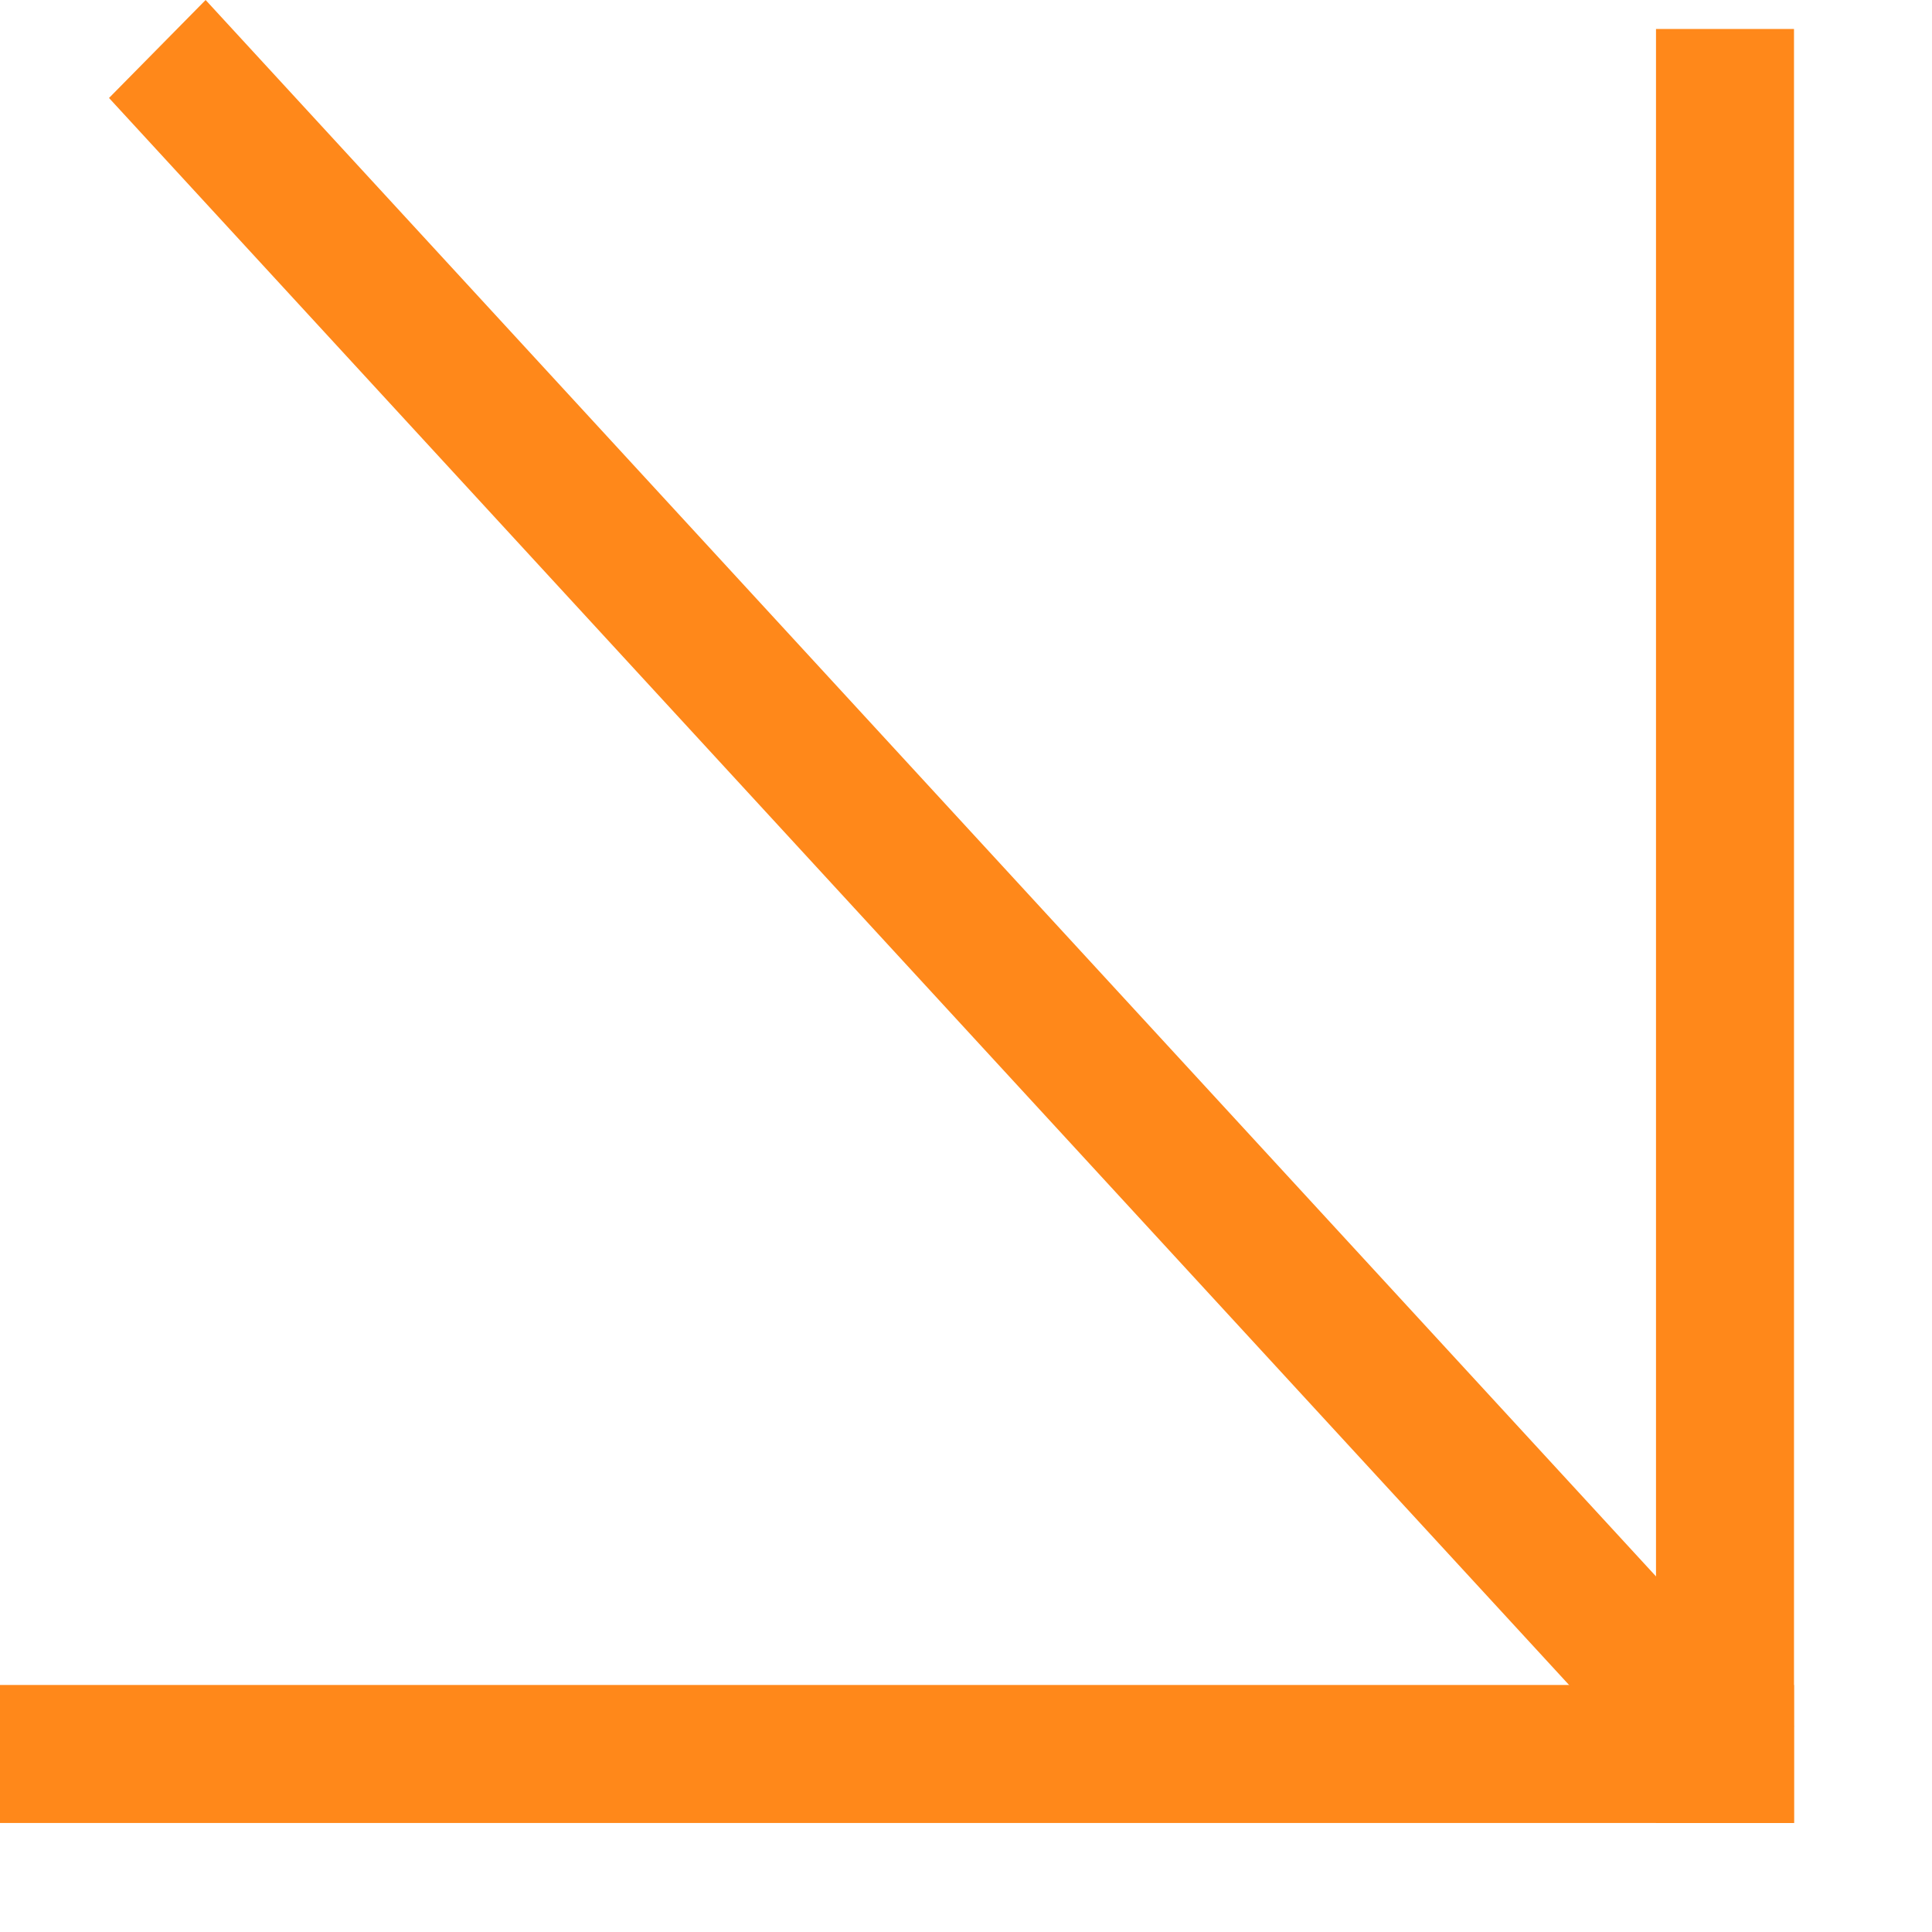 <svg viewBox="0 0 14 14" width="14" height="14" xmlns="http://www.w3.org/2000/svg"><g fill="#ff881a"><path d="m1.49 0-.7.71 11.5 12.5.71-.7z"/><path d="m12 .21h1v13h-1z"/><path d="m0 12.21h13v1h-13z"/></g></svg>